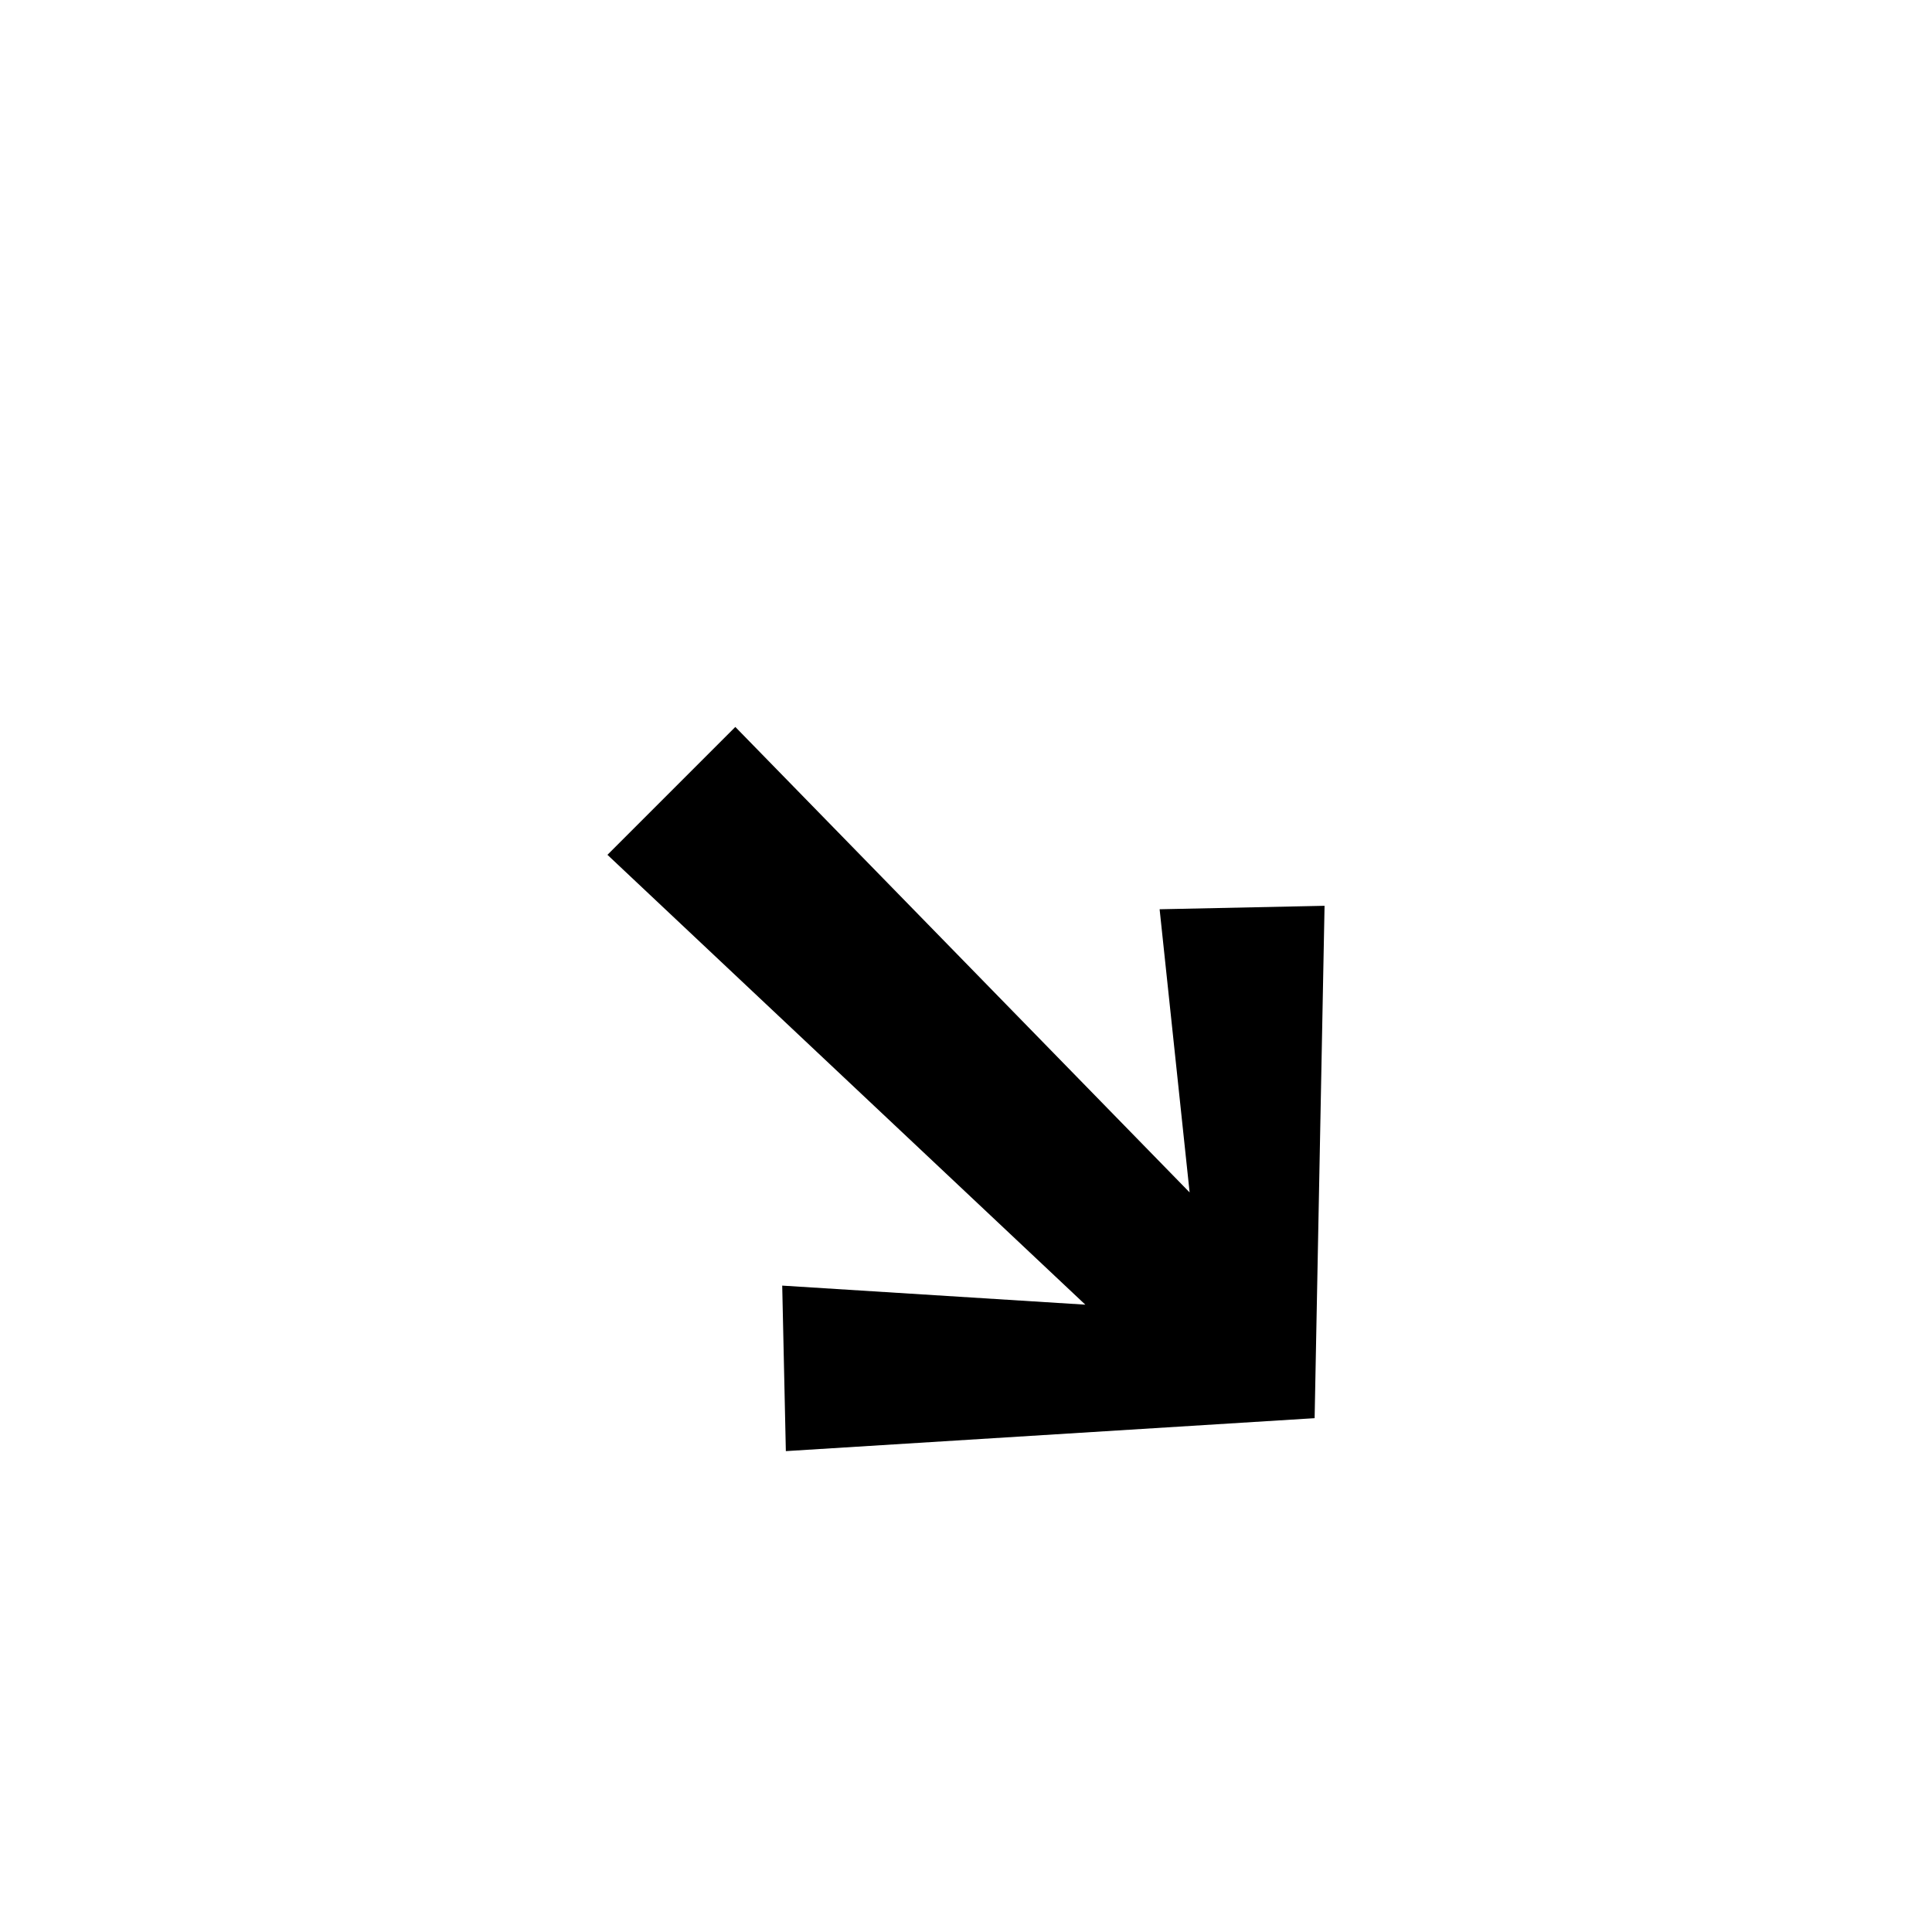 <?xml version="1.0" encoding="utf-8"?><!-- Uploaded to: SVG Repo, www.svgrepo.com, Generator: SVG Repo Mixer Tools -->
<svg width="800px" height="800px" viewBox="-20 0 190 190" fill="none" xmlns="http://www.w3.org/2000/svg">
<path fill-rule="evenodd" clip-rule="evenodd" d="M57.283 142.708L56.926 126.432L86.735 128.306L39.738 84.066L52.314 71.49L96.992 117.267L94.041 89.42L110.262 89.079L109.285 139.469L57.283 142.708Z" fill="#000000"/>
</svg>